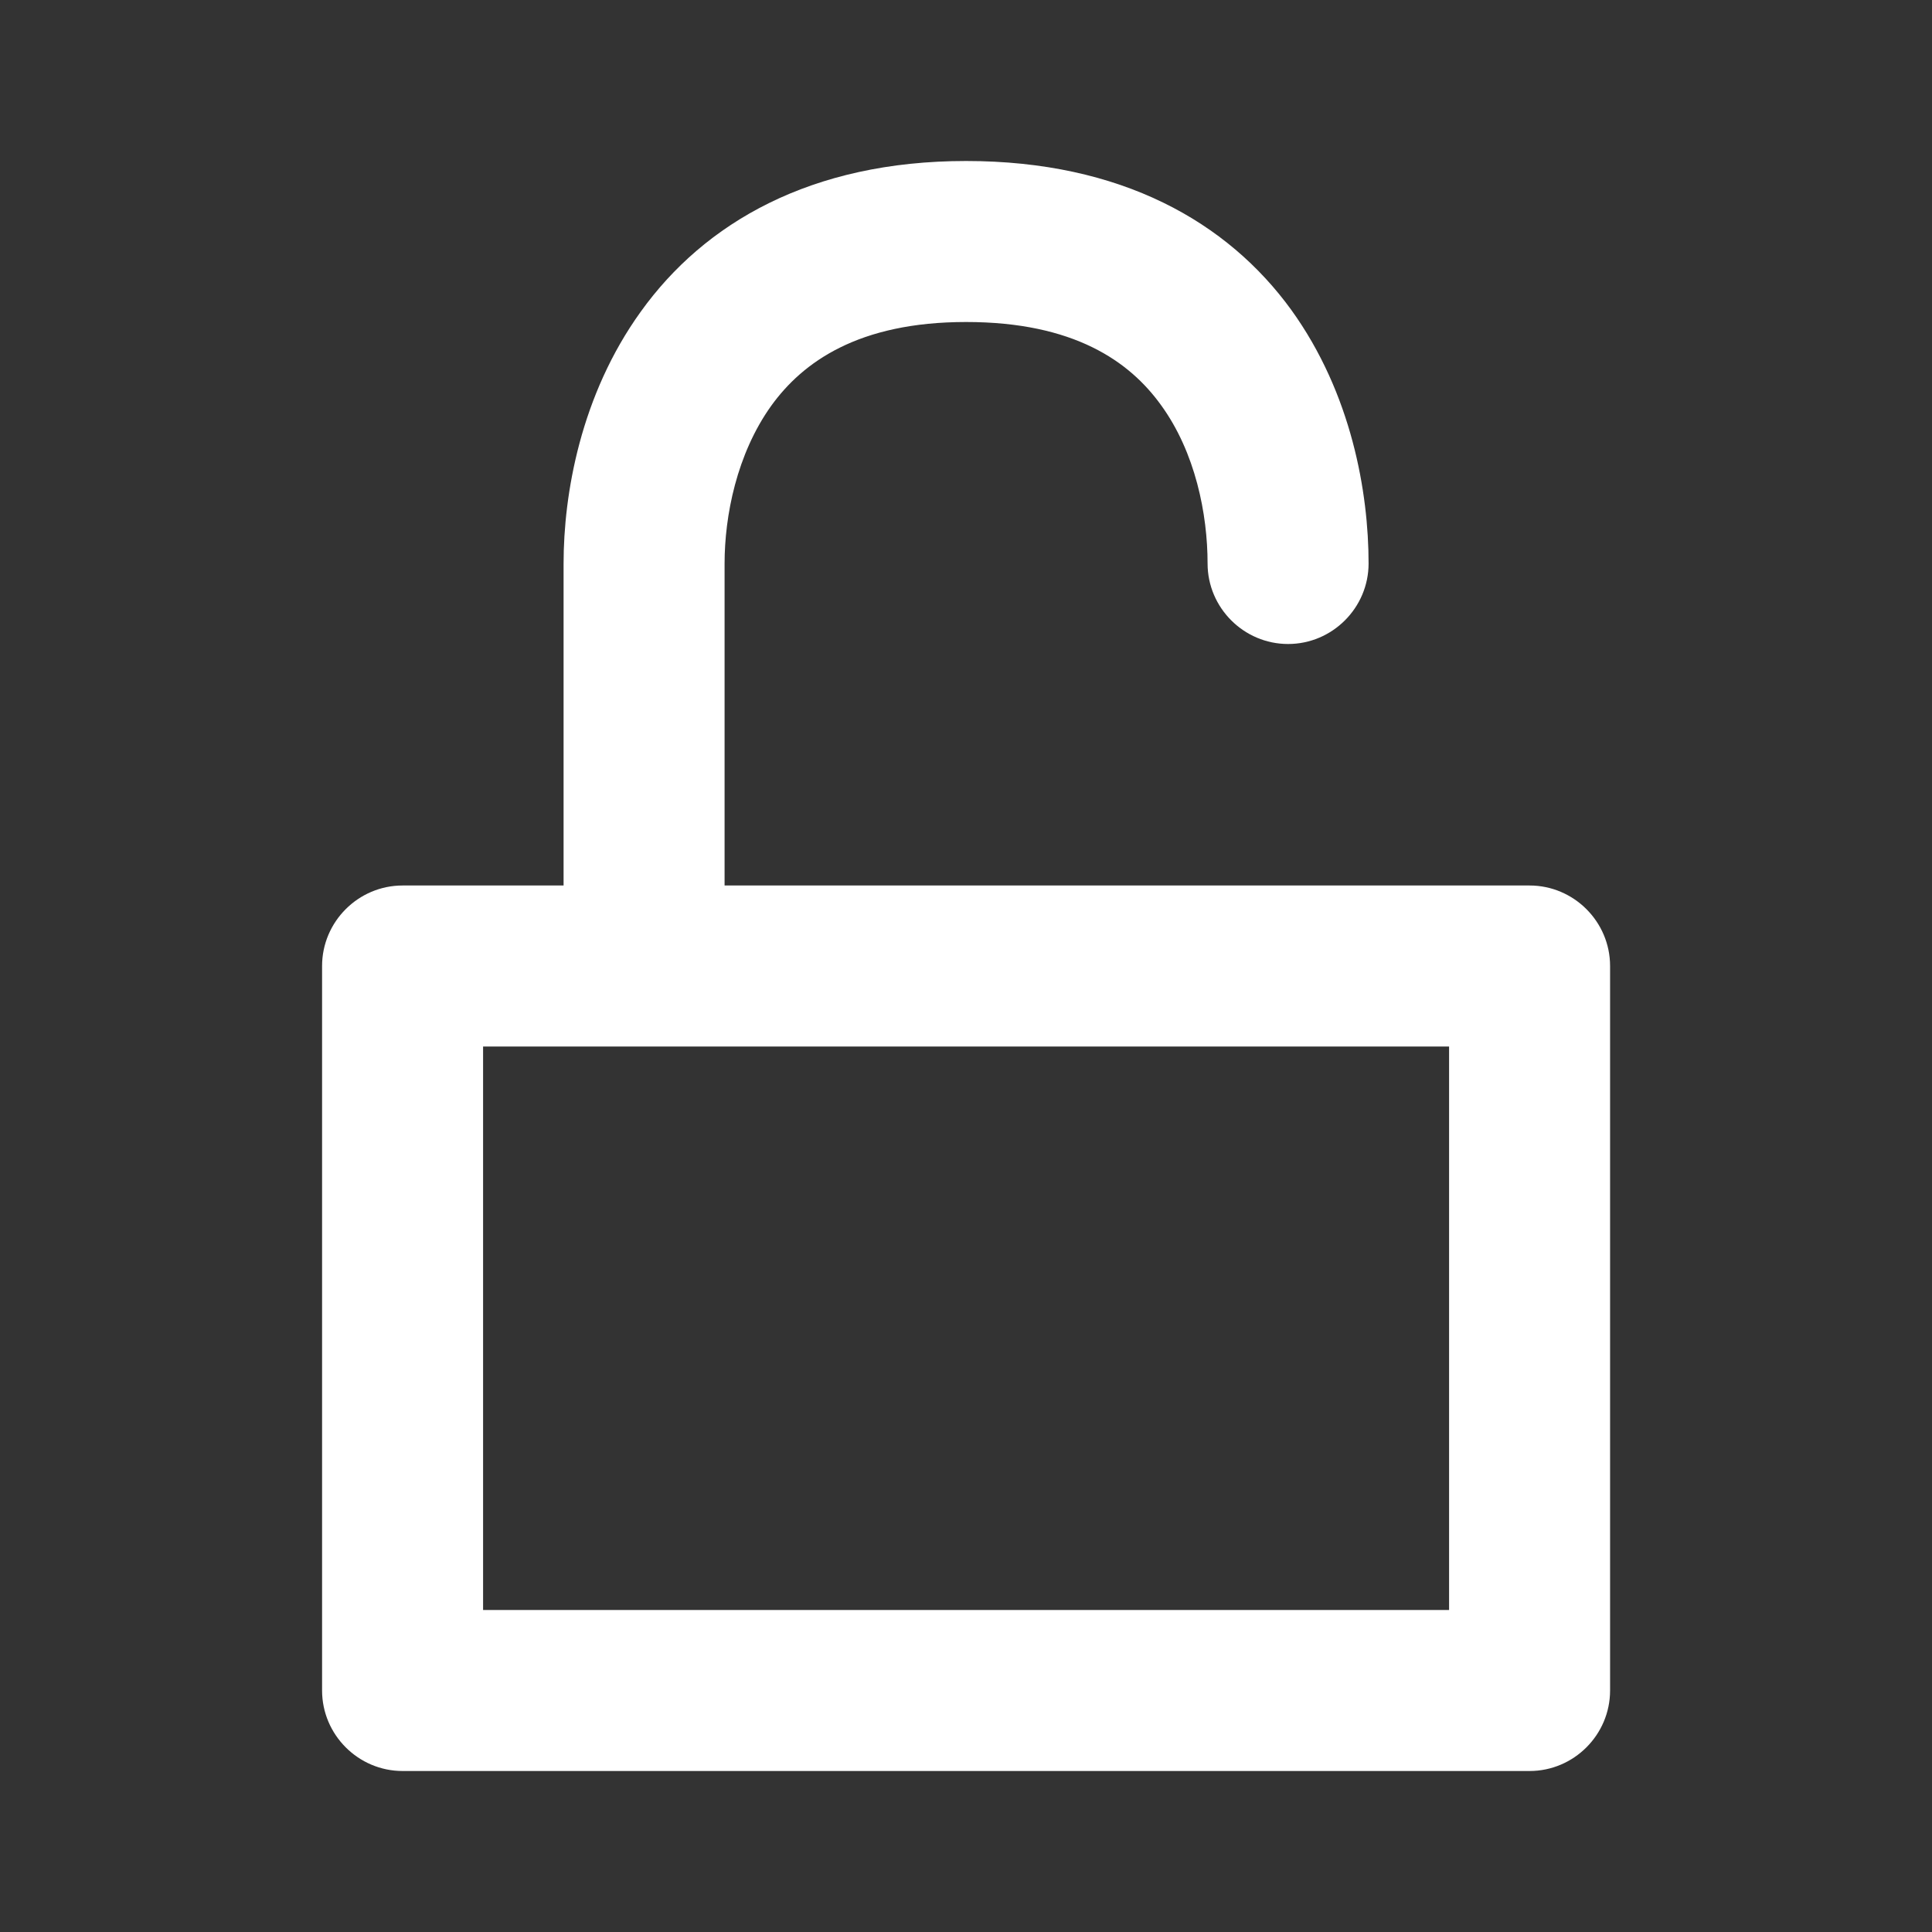 <svg width="24" height="24" viewBox="0 0 24 24" fill="none" xmlns="http://www.w3.org/2000/svg">
<rect x="0" y="0" width="24" height="24" fill="#333333" stroke="none"/>
<path fill-rule="evenodd" clip-rule="evenodd" d="M19.001 11H9.001V7C9.001 6.41 9.151 5.64 9.581 5.04C9.971 4.5 10.661 4 12.001 4C13.341 4 14.031 4.49 14.421 5.03C14.851 5.62 15.001 6.39 15.001 7C15.001 7.55 15.451 8 16.001 8C16.551 8 17.001 7.55 17.001 7C17.001 6.12 16.791 4.89 16.041 3.85C15.251 2.76 13.931 2 12.001 2C10.071 2 8.751 2.77 7.961 3.87C7.211 4.91 7.001 6.14 7.001 7V11H5.001C4.451 11 4.001 11.45 4.001 12V21C4.001 21.55 4.451 22 5.001 22H19.001C19.551 22 20.001 21.55 20.001 21V12C20.001 11.45 19.551 11 19.001 11ZM18.001 20H6.001V13H18.001V20Z" fill="white"/>
</svg>
